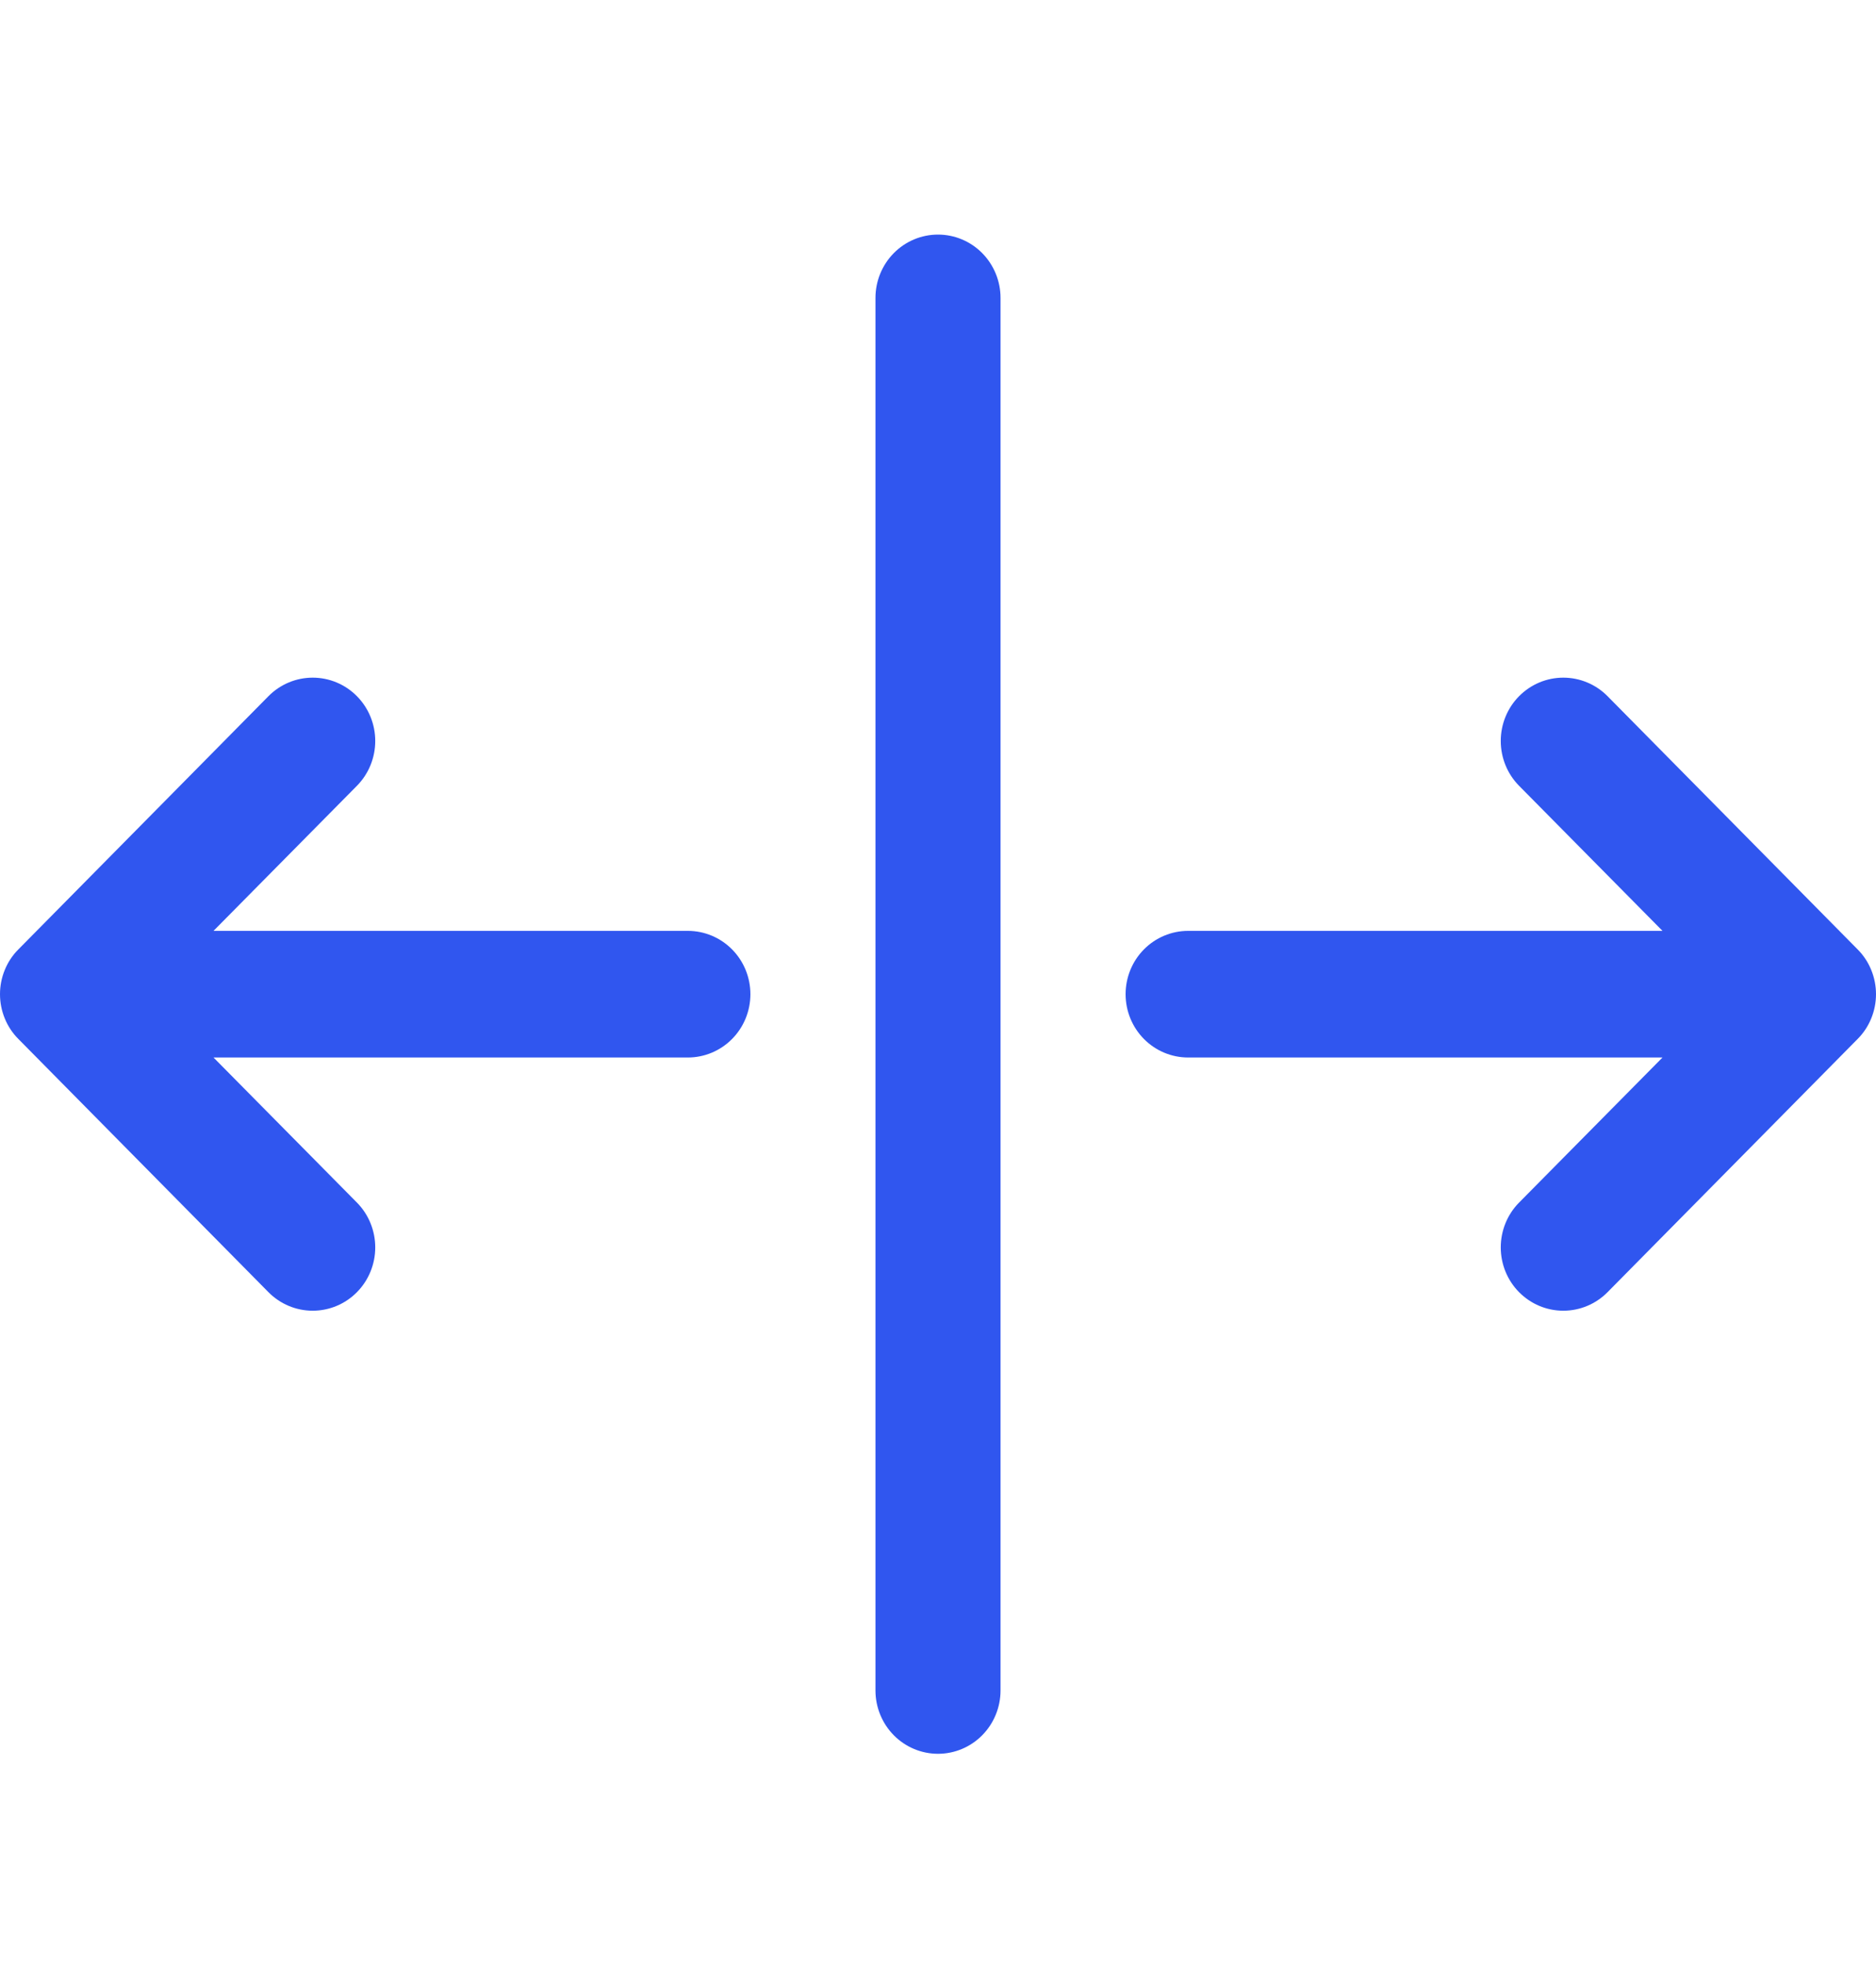 <svg width="42" height="44" viewBox="0 0 42 44" fill="none" xmlns="http://www.w3.org/2000/svg">
<path d="M22.4 6.667V37.833C22.4 38.209 22.252 38.569 21.99 38.835C21.727 39.101 21.371 39.25 21 39.25C20.629 39.25 20.273 39.101 20.01 38.835C19.748 38.569 19.6 38.209 19.6 37.833V6.667C19.6 6.291 19.748 5.931 20.01 5.665C20.273 5.399 20.629 5.25 21 5.25C21.371 5.25 21.727 5.399 21.99 5.665C22.252 5.931 22.4 6.291 22.4 6.667ZM15.4 20.833H4.78L7.991 17.586C8.254 17.32 8.401 16.959 8.401 16.583C8.401 16.207 8.254 15.847 7.991 15.581C7.729 15.315 7.372 15.166 7.001 15.166C6.629 15.166 6.273 15.315 6.01 15.581L0.411 21.248C0.28 21.379 0.177 21.535 0.107 21.707C0.036 21.88 0 22.064 0 22.25C0 22.436 0.036 22.62 0.107 22.793C0.177 22.965 0.28 23.121 0.411 23.252L6.01 28.919C6.273 29.185 6.629 29.334 7.001 29.334C7.372 29.334 7.729 29.185 7.991 28.919C8.254 28.653 8.401 28.293 8.401 27.917C8.401 27.541 8.254 27.18 7.991 26.914L4.78 23.667H15.4C15.772 23.667 16.128 23.517 16.39 23.252C16.653 22.986 16.8 22.626 16.8 22.25C16.8 21.874 16.653 21.514 16.39 21.248C16.128 20.983 15.772 20.833 15.4 20.833ZM41.589 21.248L35.99 15.581C35.727 15.315 35.371 15.166 34.999 15.166C34.628 15.166 34.272 15.315 34.009 15.581C33.746 15.847 33.599 16.207 33.599 16.583C33.599 16.959 33.746 17.32 34.009 17.586L37.22 20.833H26.6C26.228 20.833 25.872 20.983 25.61 21.248C25.347 21.514 25.2 21.874 25.2 22.25C25.2 22.626 25.347 22.986 25.61 23.252C25.872 23.517 26.228 23.667 26.6 23.667H37.22L34.009 26.914C33.746 27.18 33.599 27.541 33.599 27.917C33.599 28.293 33.746 28.653 34.009 28.919C34.272 29.185 34.628 29.334 34.999 29.334C35.371 29.334 35.727 29.185 35.99 28.919L41.589 23.252C41.72 23.121 41.823 22.965 41.893 22.793C41.964 22.62 42 22.436 42 22.25C42 22.064 41.964 21.88 41.893 21.707C41.823 21.535 41.72 21.379 41.589 21.248Z" fill="#3056EF"/>
</svg>

